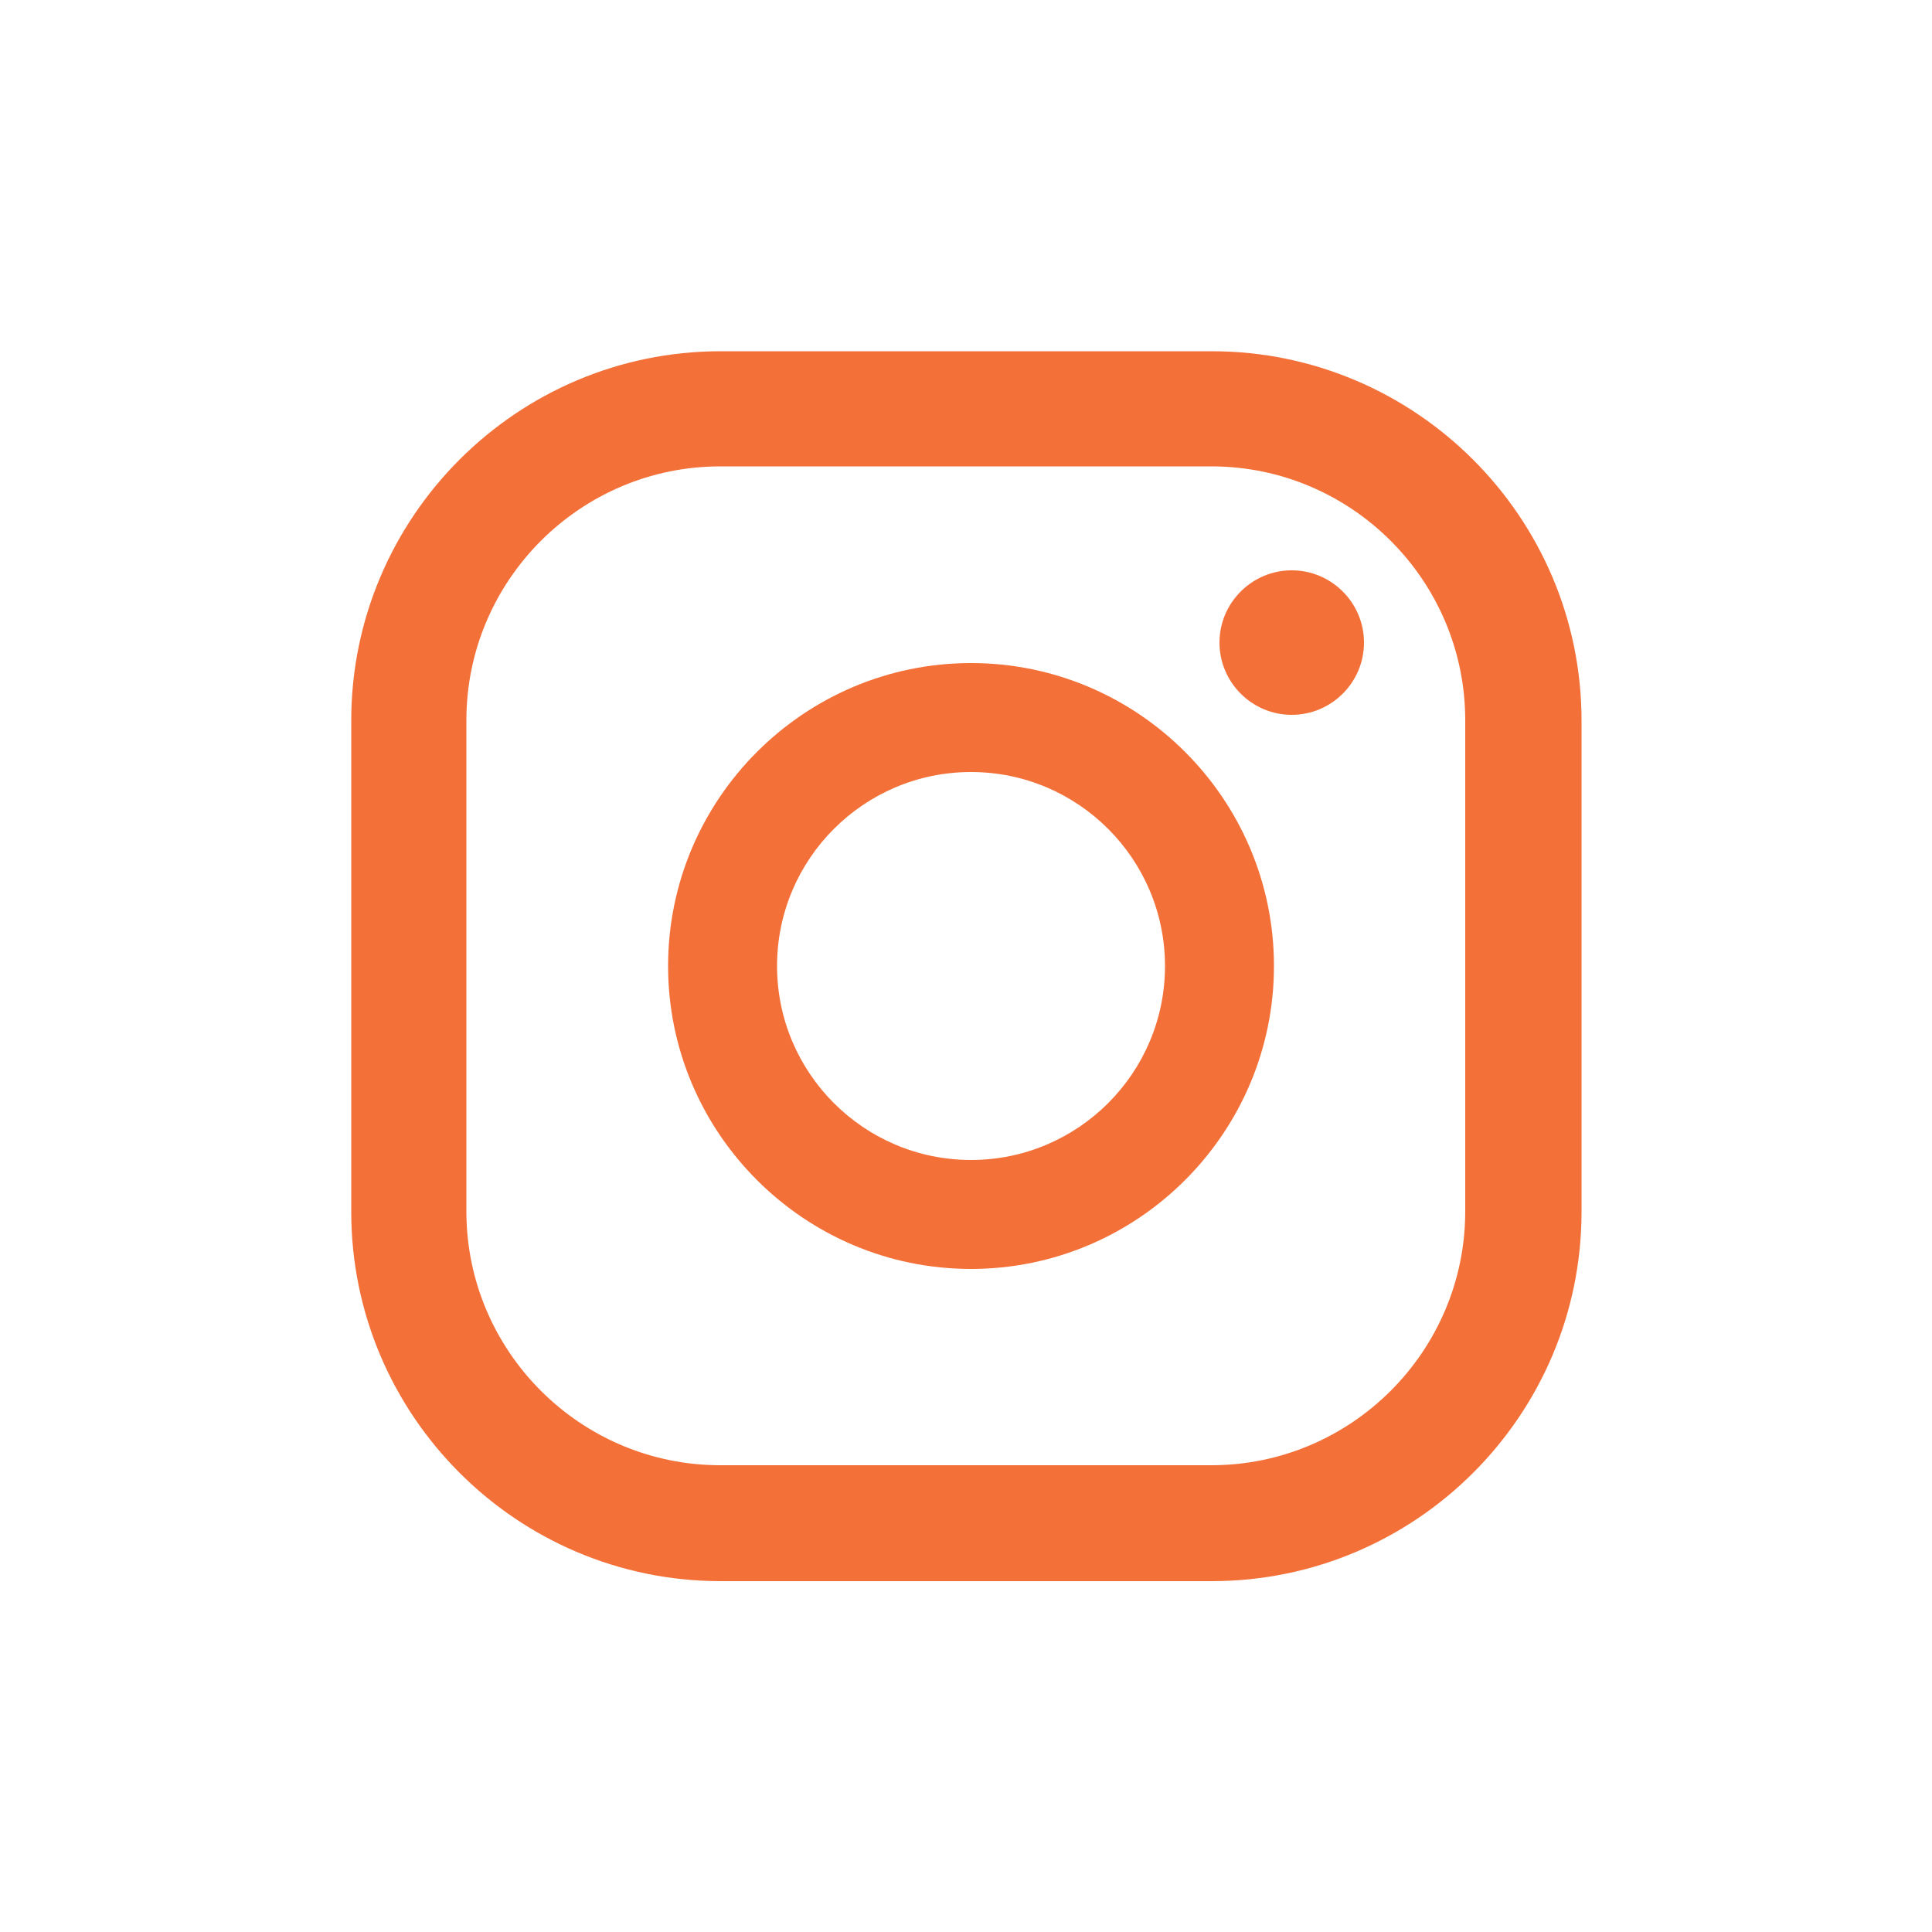 <?xml version="1.0" encoding="UTF-8"?>
<svg id="Layer_1" data-name="Layer 1" xmlns="http://www.w3.org/2000/svg" width="50" height="50" viewBox="0 0 50 50">
  <defs>
    <style>
      .cls-1 {
        fill: #f37139;
      }

      .cls-1, .cls-2 {
        stroke-width: 0px;
      }

      .cls-2 {
        fill: #fff;
      }
    </style>
  </defs>
  <rect class="cls-2" width="50" height="50"/>
  <g>
    <path class="cls-1" d="M33.43,14.76c-1.03,0-1.87.84-1.87,1.87s.84,1.87,1.87,1.87,1.87-.84,1.87-1.87-.84-1.87-1.87-1.87Z"/>
    <path class="cls-1" d="M25.13,17.16c-4.32,0-7.84,3.52-7.84,7.84s3.52,7.84,7.84,7.84,7.84-3.52,7.84-7.84-3.52-7.84-7.84-7.84ZM25.13,30.02c-2.77,0-5.02-2.25-5.02-5.02s2.25-5.02,5.02-5.02,5.02,2.25,5.02,5.02-2.25,5.02-5.02,5.02Z"/>
    <path class="cls-1" d="M31.36,40.92h-12.71c-5.27,0-9.56-4.29-9.56-9.56v-12.71c0-5.27,4.29-9.56,9.56-9.56h12.71c5.27,0,9.57,4.29,9.57,9.56v12.71c0,5.27-4.29,9.56-9.57,9.56ZM18.64,12.07c-3.62,0-6.57,2.95-6.57,6.57v12.71c0,3.62,2.95,6.57,6.57,6.57h12.71c3.62,0,6.57-2.95,6.57-6.57v-12.71c0-3.62-2.95-6.57-6.57-6.57h-12.71Z"/>
  </g>
</svg>